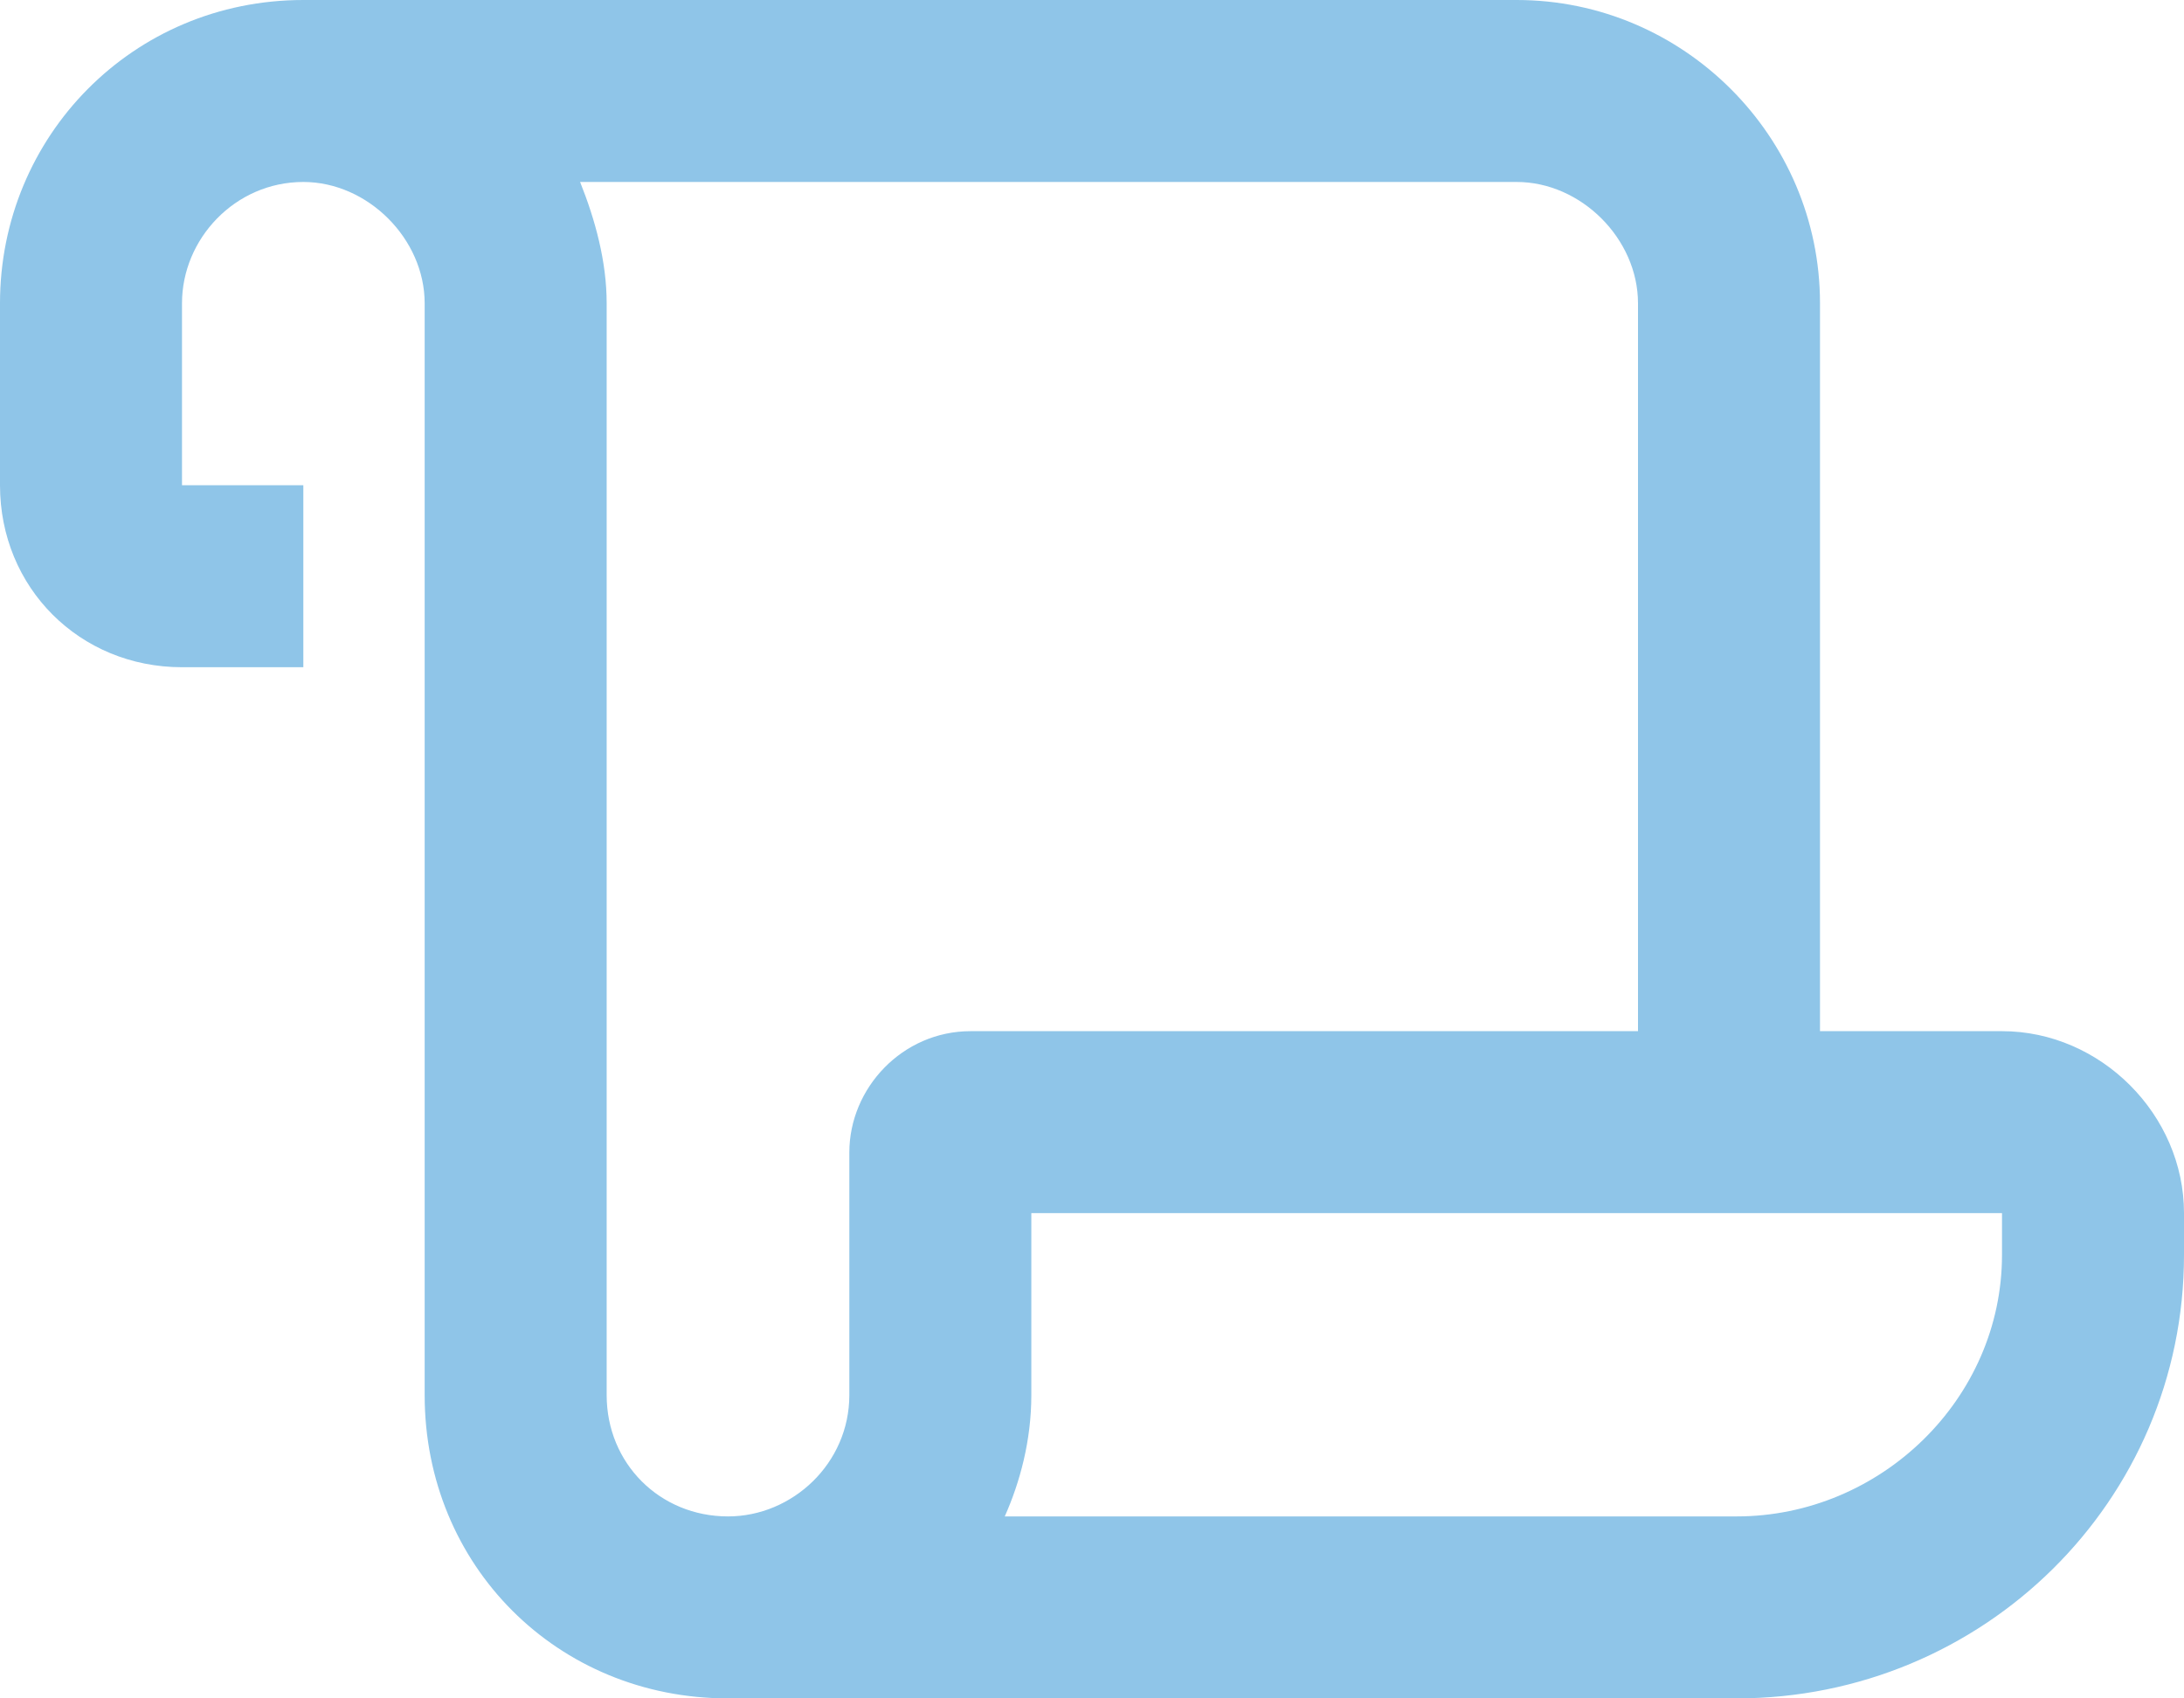 <svg width="36" height="28" viewBox="0 0 36 28" fill="none" xmlns="http://www.w3.org/2000/svg">
<path d="M33 17C34.625 17 36 18.375 36 20V20.688C36 24.75 32.688 28 28.625 28H12C9.188 28 7 25.812 7 23V5C7 3.938 6.062 3 5 3C3.875 3 3 3.938 3 5V8H5V11H3C1.312 11 0 9.688 0 8V5C0 2.25 2.188 0 5 0H25C27.75 0 30 2.25 30 5V17H33ZM14 19C14 17.938 14.875 17 16 17H27V5C27 3.938 26.062 3 25 3H9.562C9.812 3.625 10 4.312 10 5V23C10 24.125 10.875 25 12 25C13.062 25 14 24.125 14 23V19ZM33 20.688V20H17V23C17 23.75 16.812 24.438 16.562 25H28.625C31 25 33 23.062 33 20.688Z" fill="#8FC5E8"/>
</svg>
